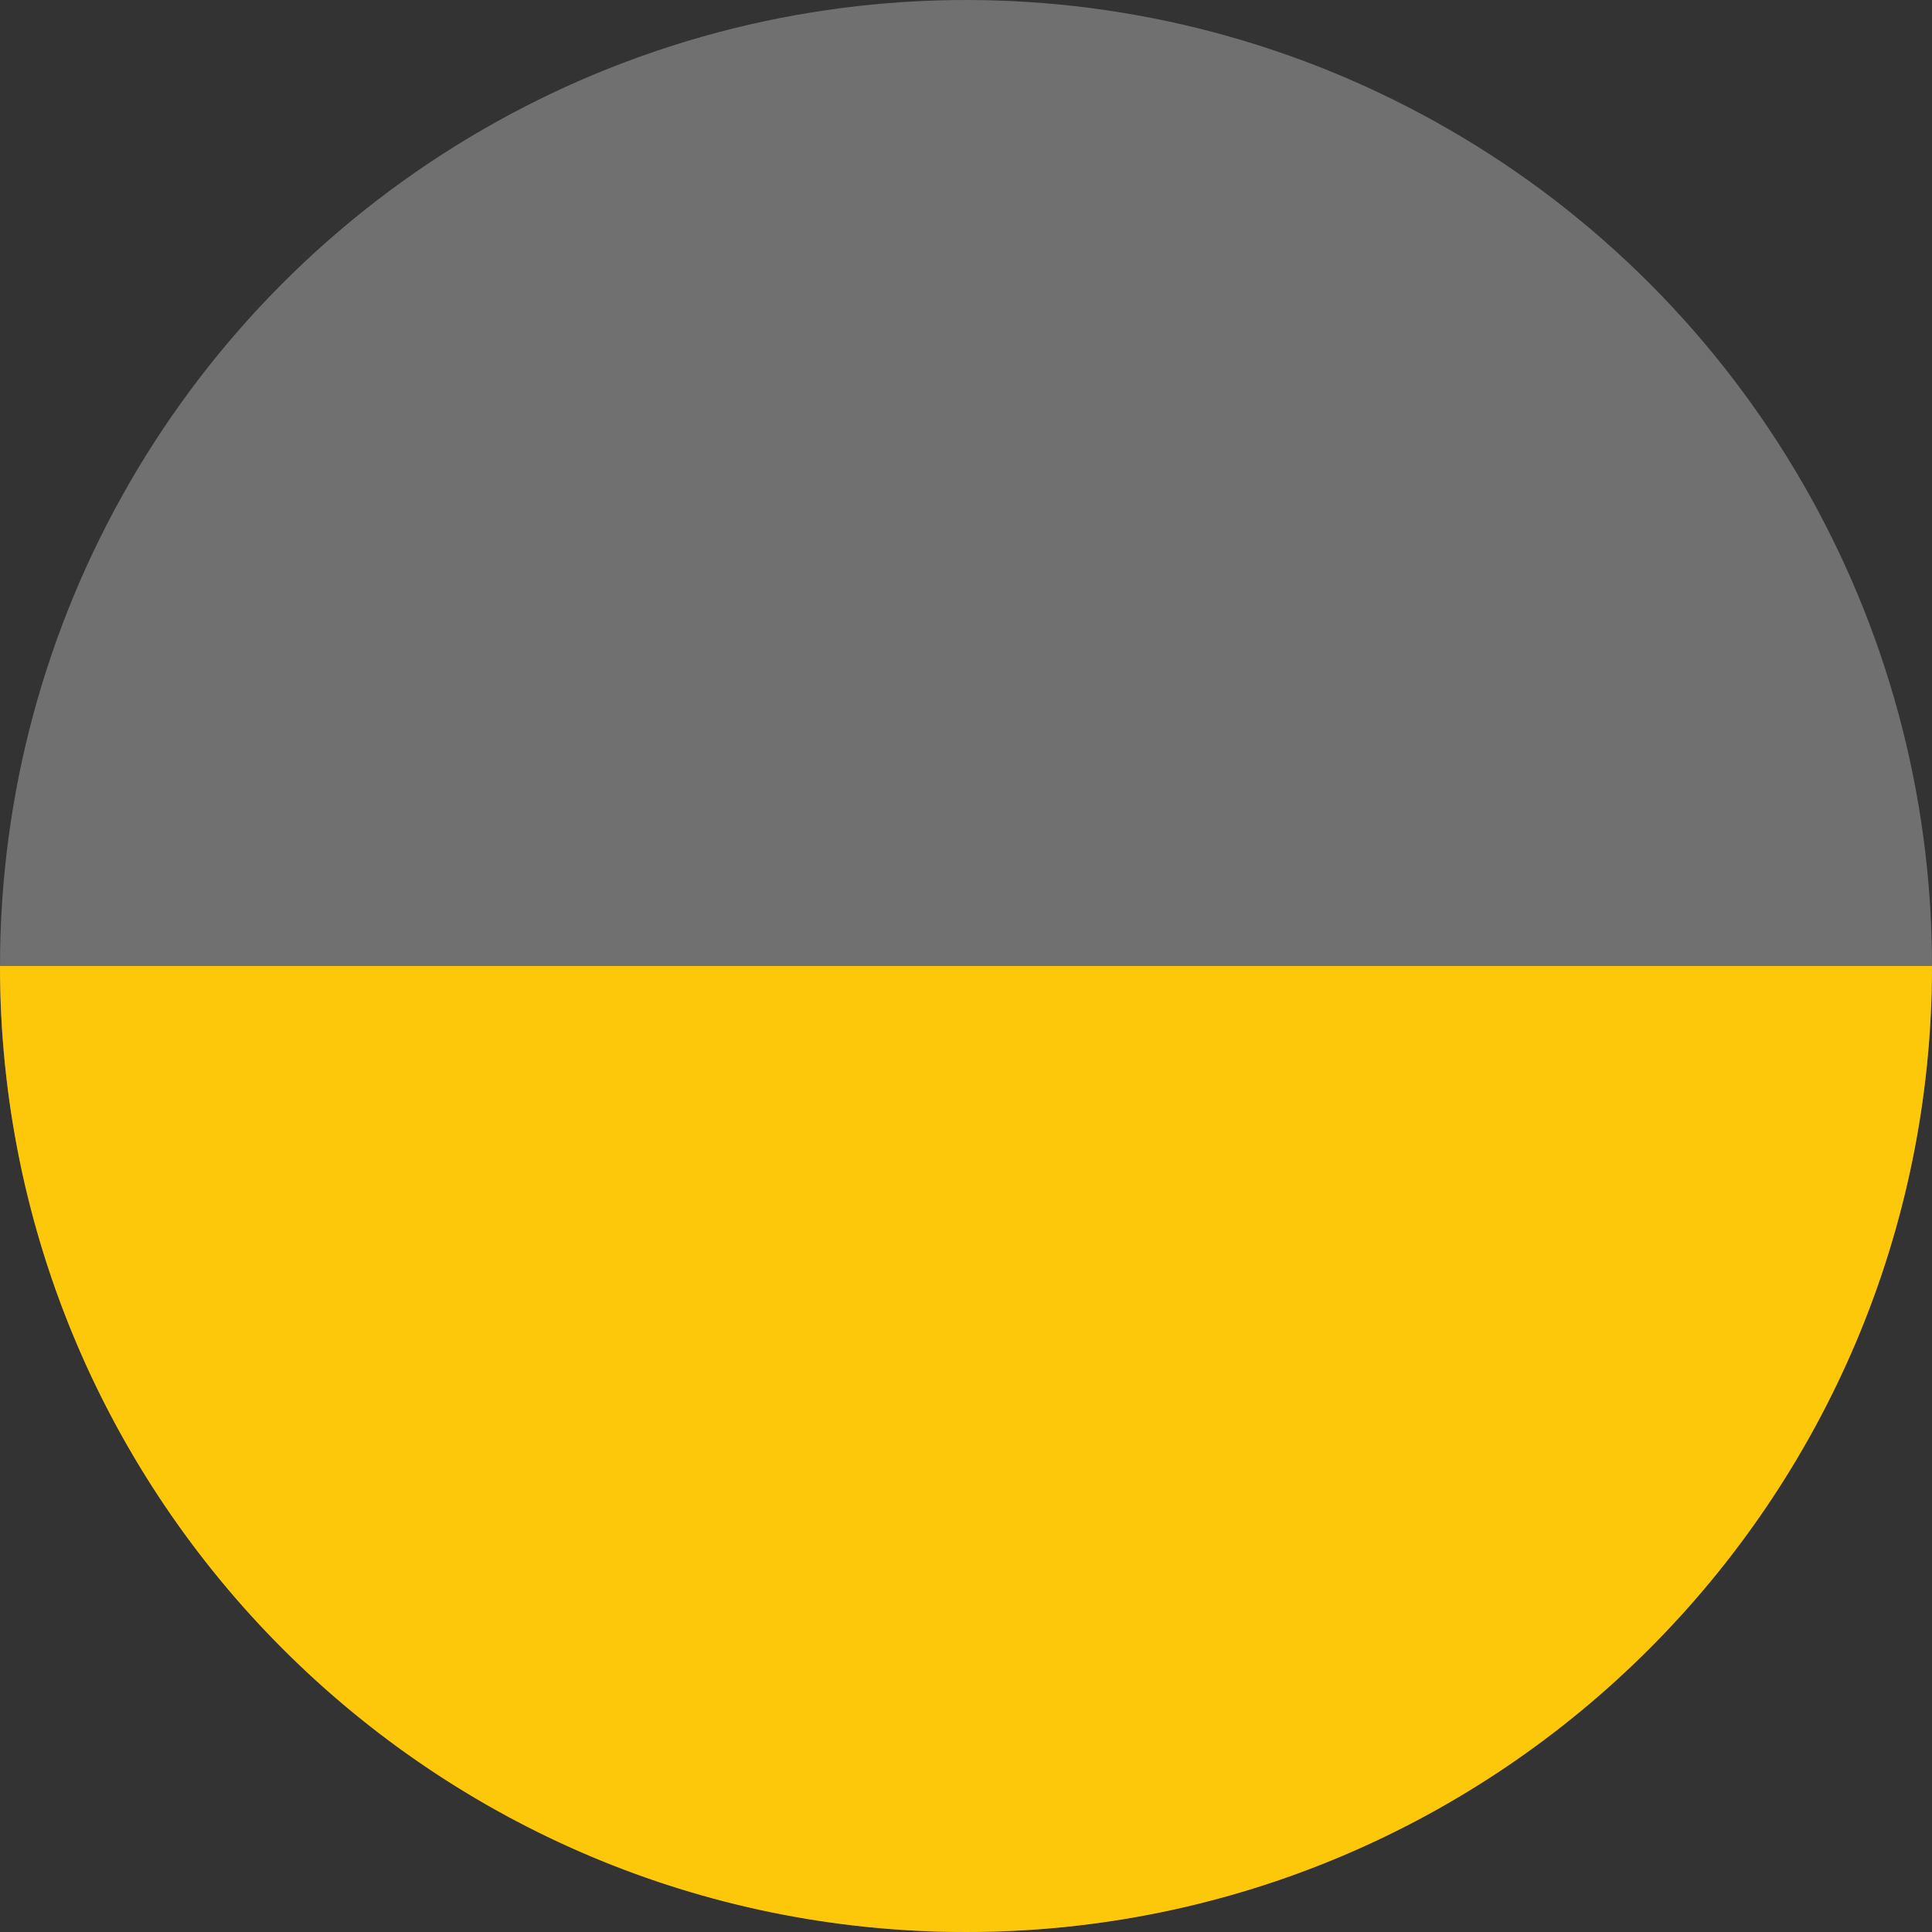 <svg width="16" height="16" viewBox="0 0 16 16" xmlns="http://www.w3.org/2000/svg" class="inline-E1_1"><rect x="0" y="0" width="16" height="16" fill="#333333" stroke="none"/><circle cx="8" cy="8" r="8" transform="rotate(-180 8 8)" fill="white" fill-opacity="0.3"></circle><path fill-rule="evenodd" clip-rule="evenodd" d="M0 8C0 12.418 3.582 16 8 16C12.418 16 16 12.418 16 8L0 8Z" fill="#FEC80A"></path></svg>